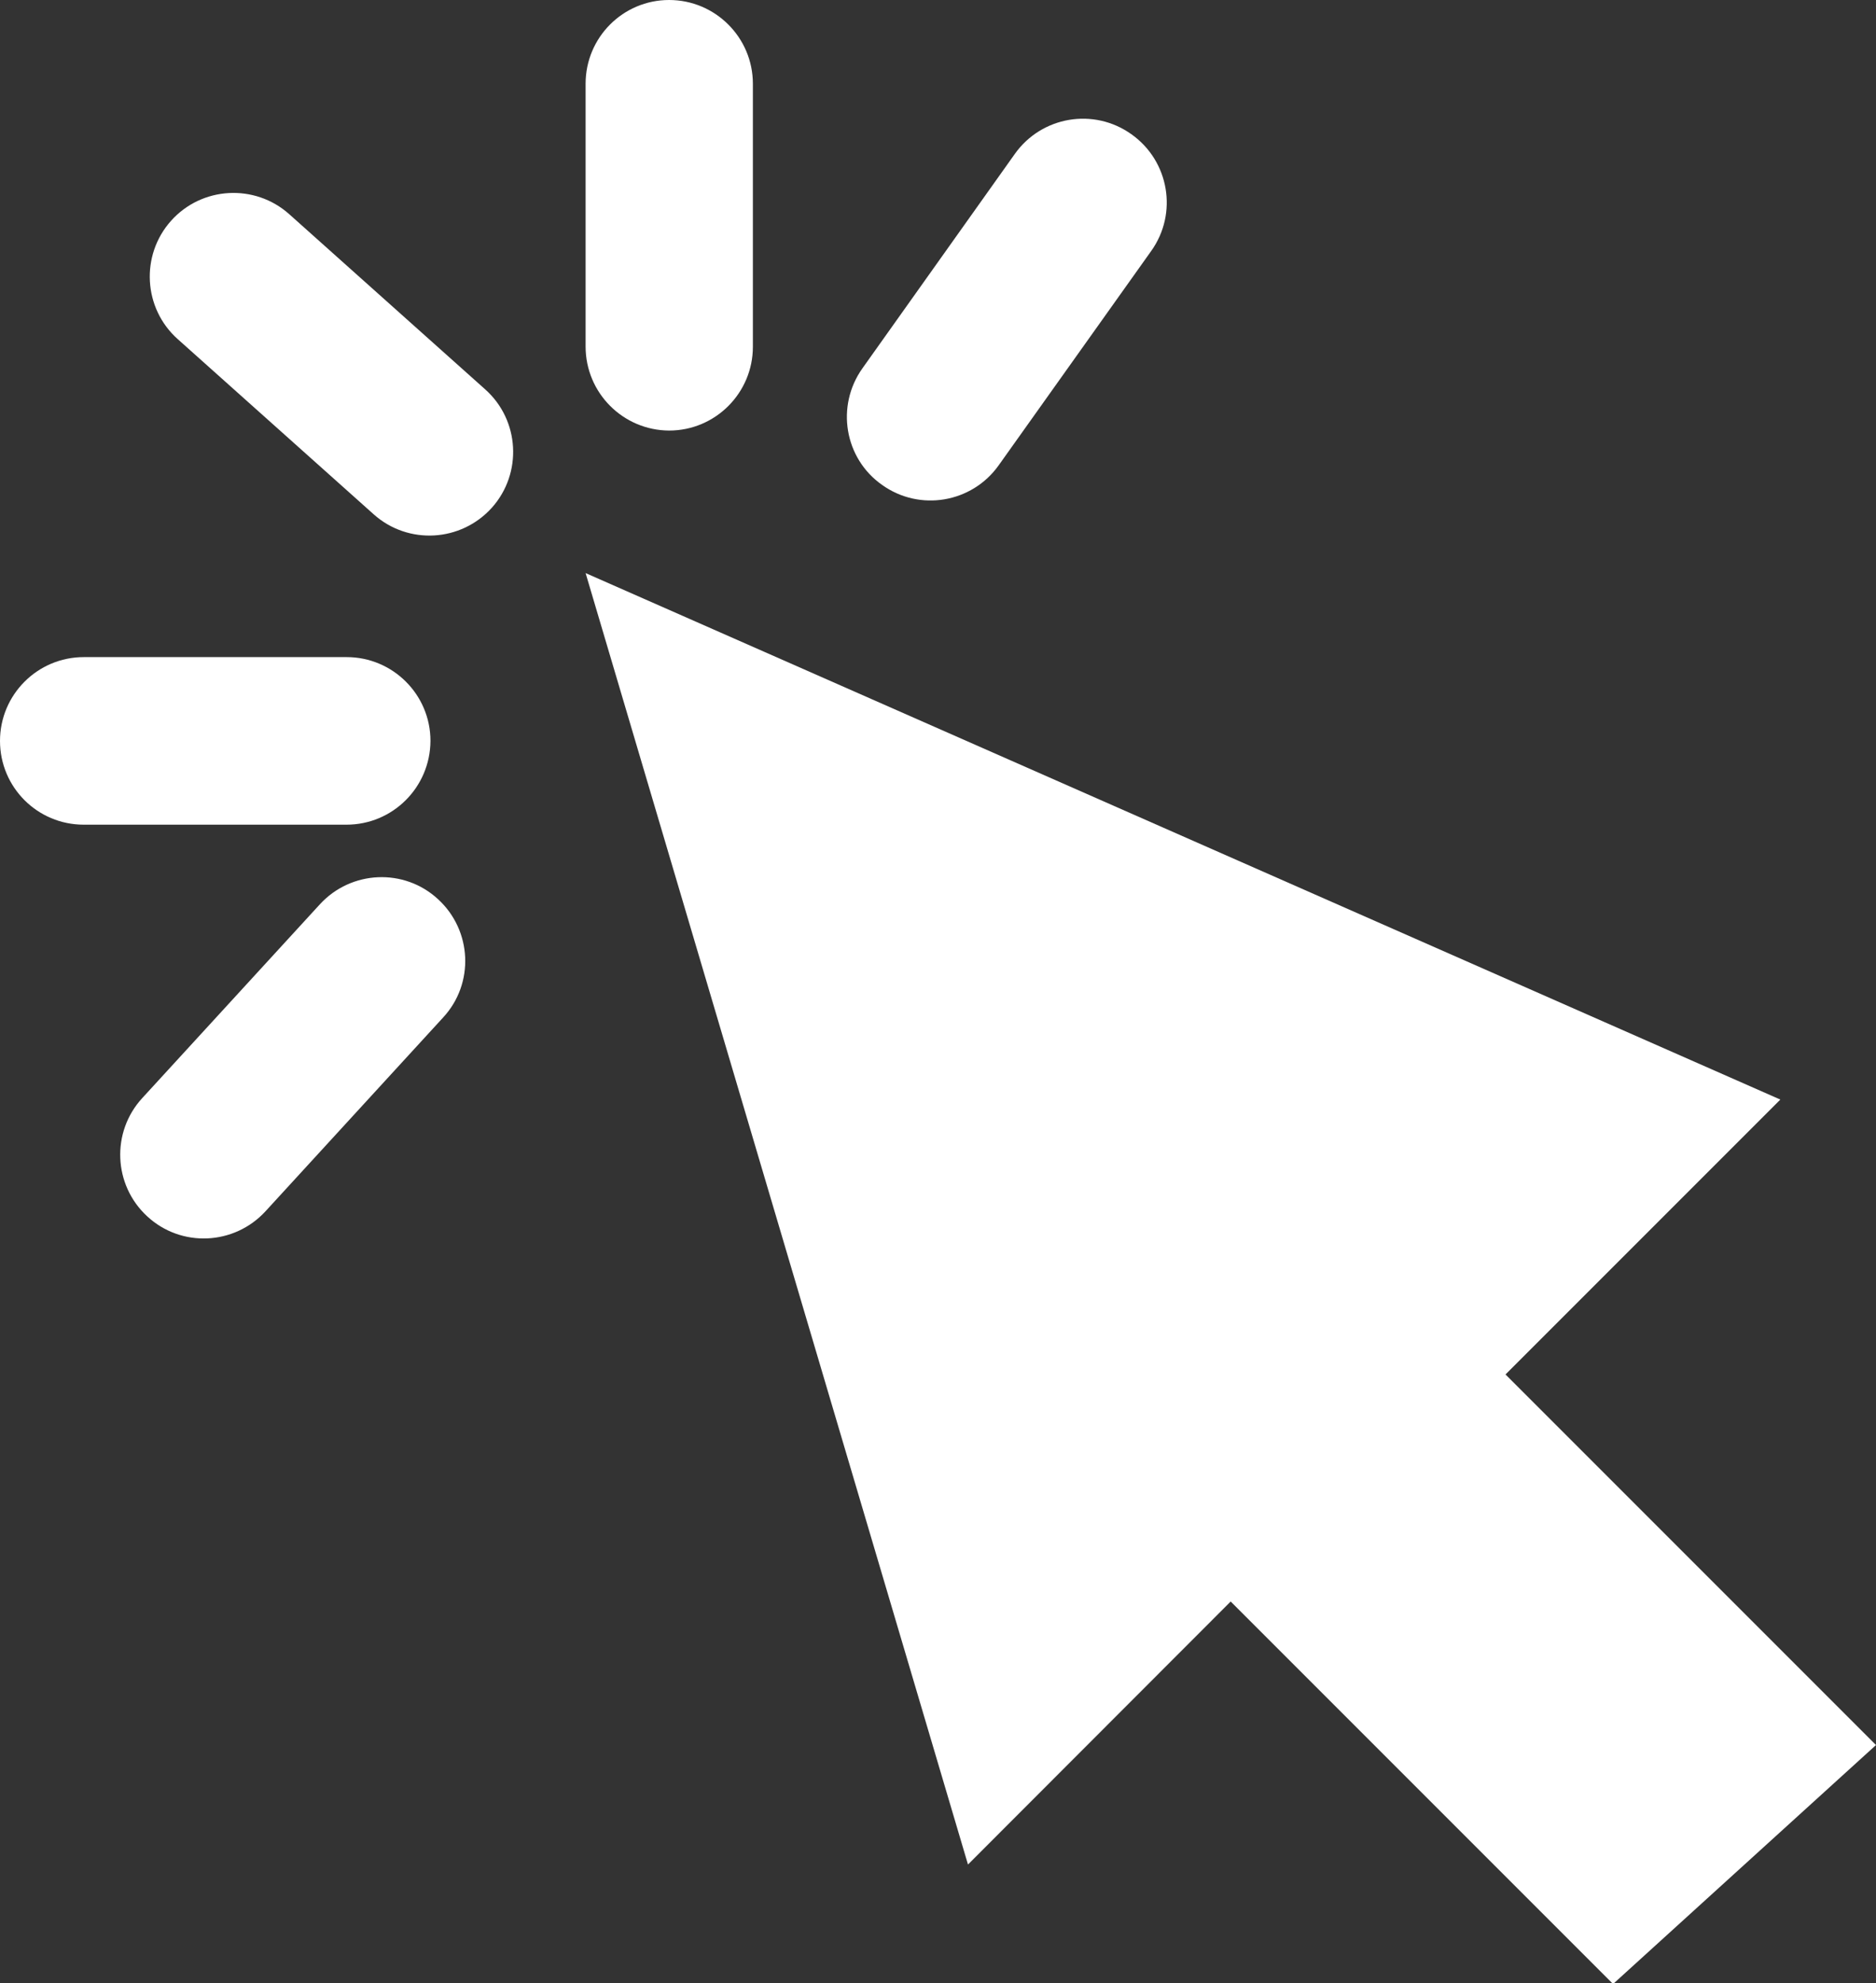 <?xml version="1.0" encoding="utf-8"?>
<!-- Generator: Adobe Illustrator 27.2.0, SVG Export Plug-In . SVG Version: 6.00 Build 0)  -->
<svg version="1.1" id="Layer_1" xmlns="http://www.w3.org/2000/svg" xmlns:xlink="http://www.w3.org/1999/xlink" x="0px" y="0px"
	 viewBox="0 0 757 800" style="enable-background:new 0 0 757 800;" xml:space="preserve">
<rect x="0" y="0" width="757" height="800" fill="#333333" stroke="none"/>
<style type="text/css">
	.st0{fill:#FFFFFF;}
</style>
<g>
	<path class="st0" d="M139.8,332.7H33.8C15.1,332.7,0,317.6,0,298.9v0c0-18.6,15.1-33.8,33.8-33.8h106.1c18.6,0,33.8,15.1,33.8,33.8
		v0C173.6,317.6,158.5,332.7,139.8,332.7z"/>
	<path class="st0" d="M236.3,139.8V33.8C236.3,15.1,251.4,0,270,0h0c18.6,0,33.8,15.1,33.8,33.8v106.1c0,18.6-15.1,33.8-33.8,33.8h0
		C251.4,173.6,236.3,158.5,236.3,139.8z"/>
	<path class="st0" d="M348,148.6l61.5-86.5c10.8-15.2,31.9-18.8,47.1-7.9l0,0c15.2,10.8,18.8,31.9,7.9,47.1L403,187.7
		c-10.8,15.2-31.9,18.8-47.1,7.9l0,0C340.7,184.9,337.2,163.8,348,148.6z"/>
	<path class="st0" d="M57.4,443l71.7-78.2c12.6-13.7,34-14.7,47.7-2l0,0c13.7,12.6,14.7,34,2,47.7l-71.7,78.2
		c-12.6,13.7-34,14.7-47.7,2l0,0C45.7,478.1,44.8,456.7,57.4,443z"/>
	<path class="st0" d="M150.8,207.5l-79.1-70.7C57.8,124.4,56.6,103,69,89.1l0,0c12.4-13.9,33.8-15.1,47.7-2.7l79.1,70.7
		c13.9,12.4,15.1,33.8,2.7,47.7l0,0C186,218.7,164.7,219.9,150.8,207.5z"/>
	<polygon class="st0" points="496.6,646.1 650.9,800.4 757,704 607.5,554.5 718.4,443.6 236.3,231.2 390.6,752.2 	"/>
</g>
</svg>
